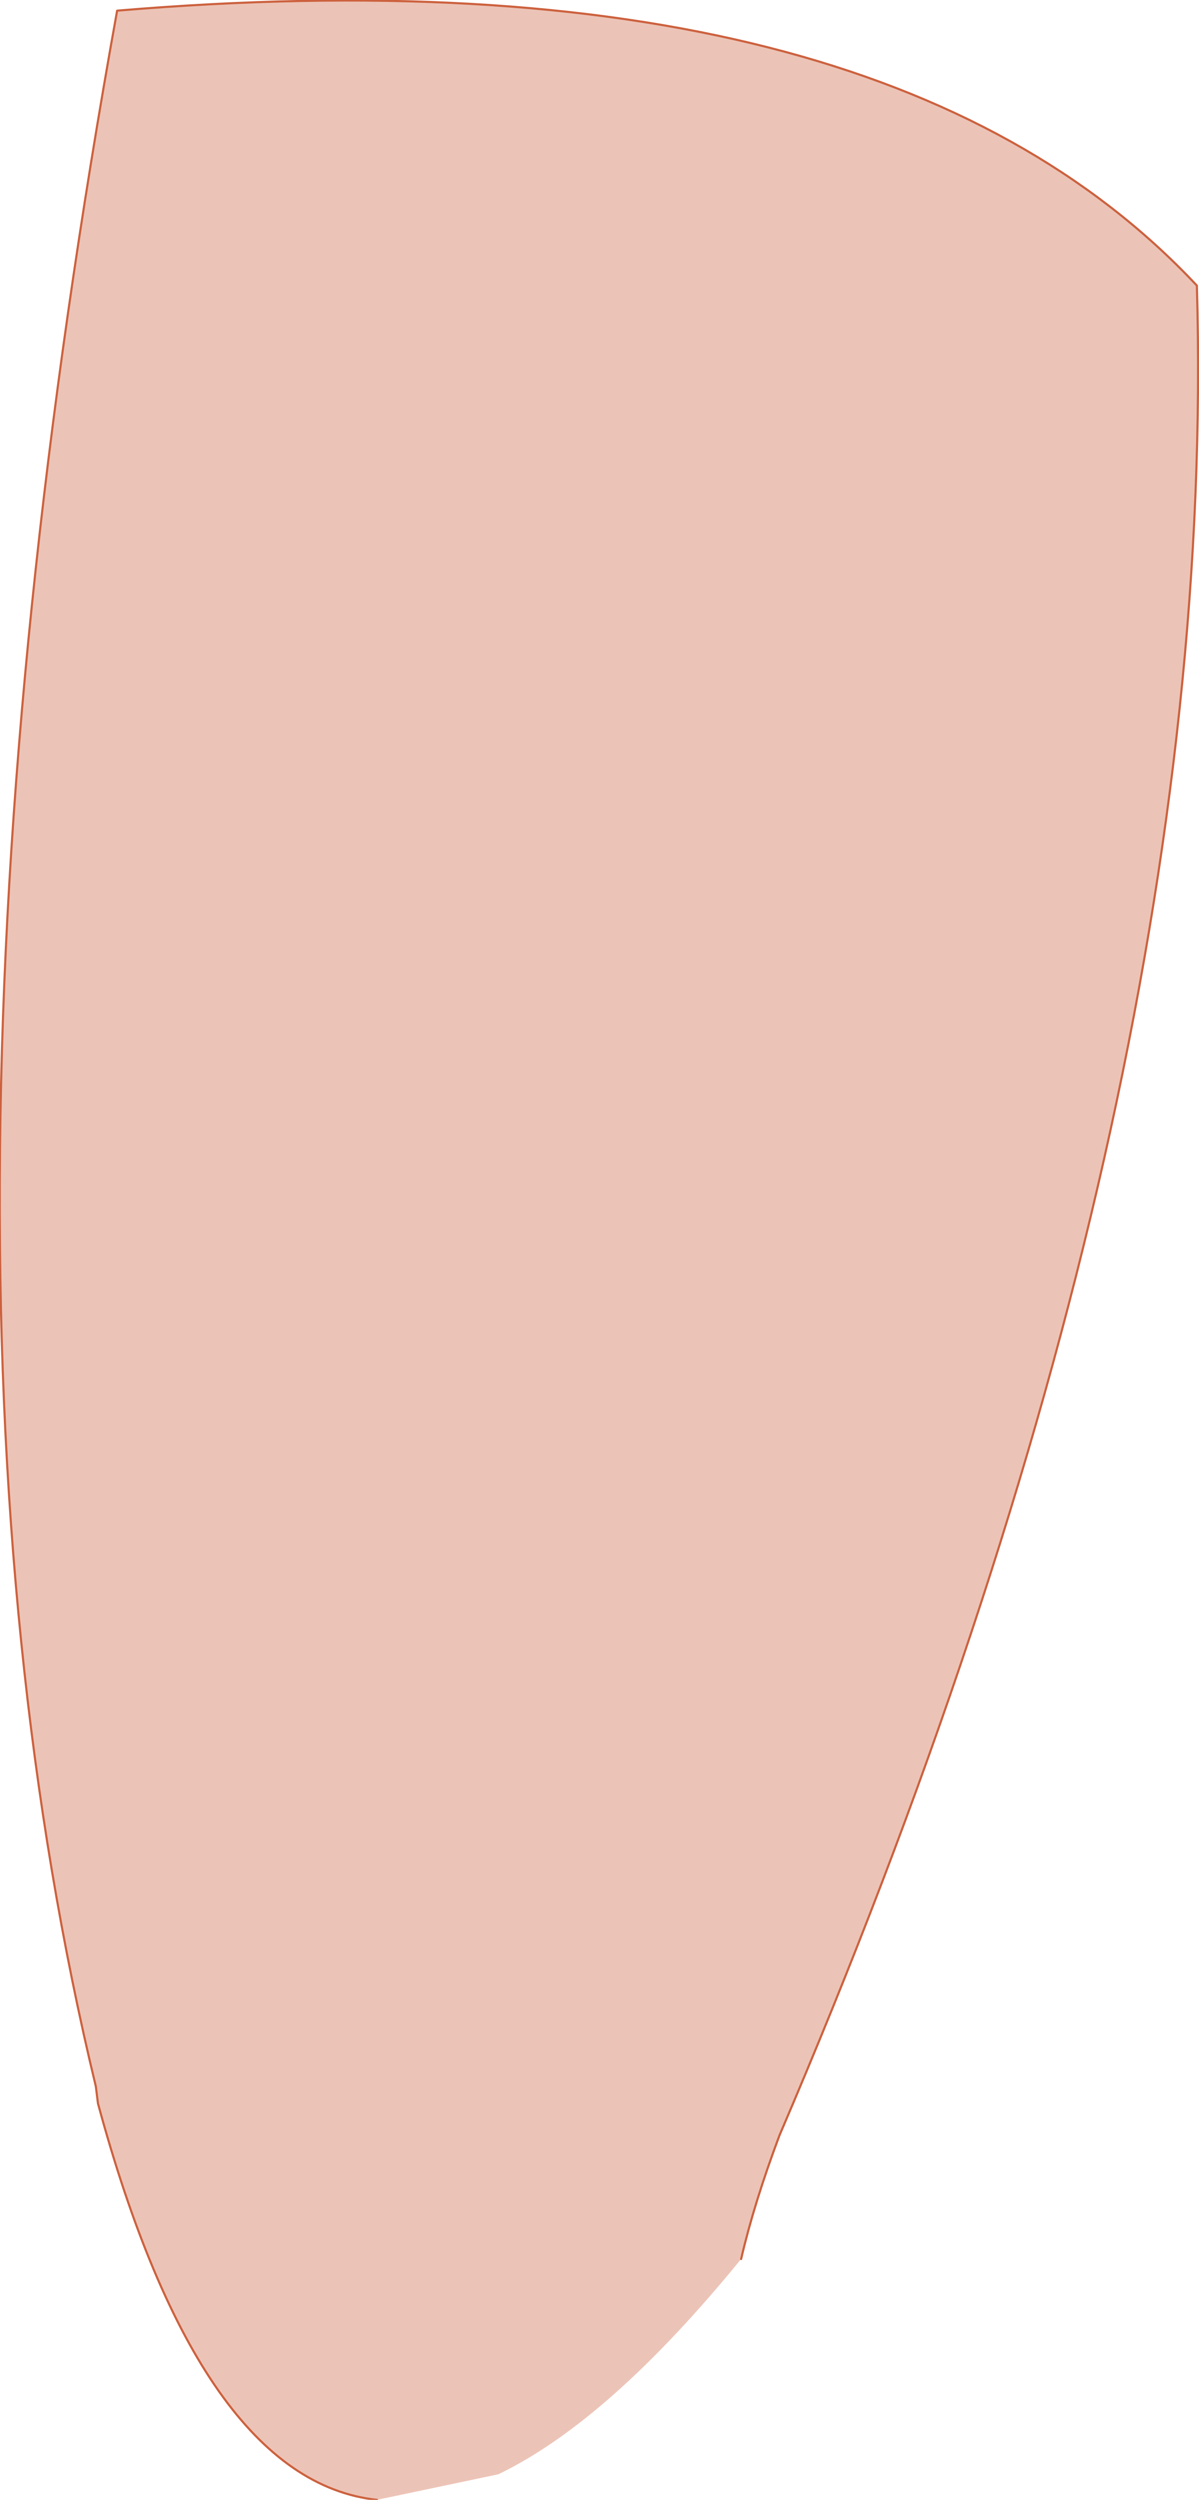 <?xml version="1.0" encoding="UTF-8" standalone="no"?>
<svg xmlns:xlink="http://www.w3.org/1999/xlink" height="58.65px" width="28.15px" xmlns="http://www.w3.org/2000/svg">
  <g transform="matrix(1.0, 0.0, 0.0, 1.0, 13.9, 38.4)">
    <path d="M-5.05 20.25 Q-9.2 19.8 -11.6 10.95 L-11.65 10.55 Q-16.4 -9.1 -11.15 -38.15 6.75 -39.65 14.2 -31.7 14.75 -12.45 4.4 11.7 3.8 13.3 3.5 14.6 0.4 18.4 -2.2 19.65 L-5.05 20.25" fill="#ecc4b7" fill-rule="evenodd" stroke="none"/>
    <path d="M-5.05 20.25 Q-9.2 19.8 -11.6 10.95 L-11.65 10.55 Q-16.4 -9.1 -11.15 -38.15 6.75 -39.65 14.2 -31.7 14.75 -12.45 4.4 11.7 3.8 13.3 3.5 14.6" fill="none" stroke="#cc613e" stroke-linecap="round" stroke-linejoin="round" stroke-width="0.05"/>
  </g>
</svg>
